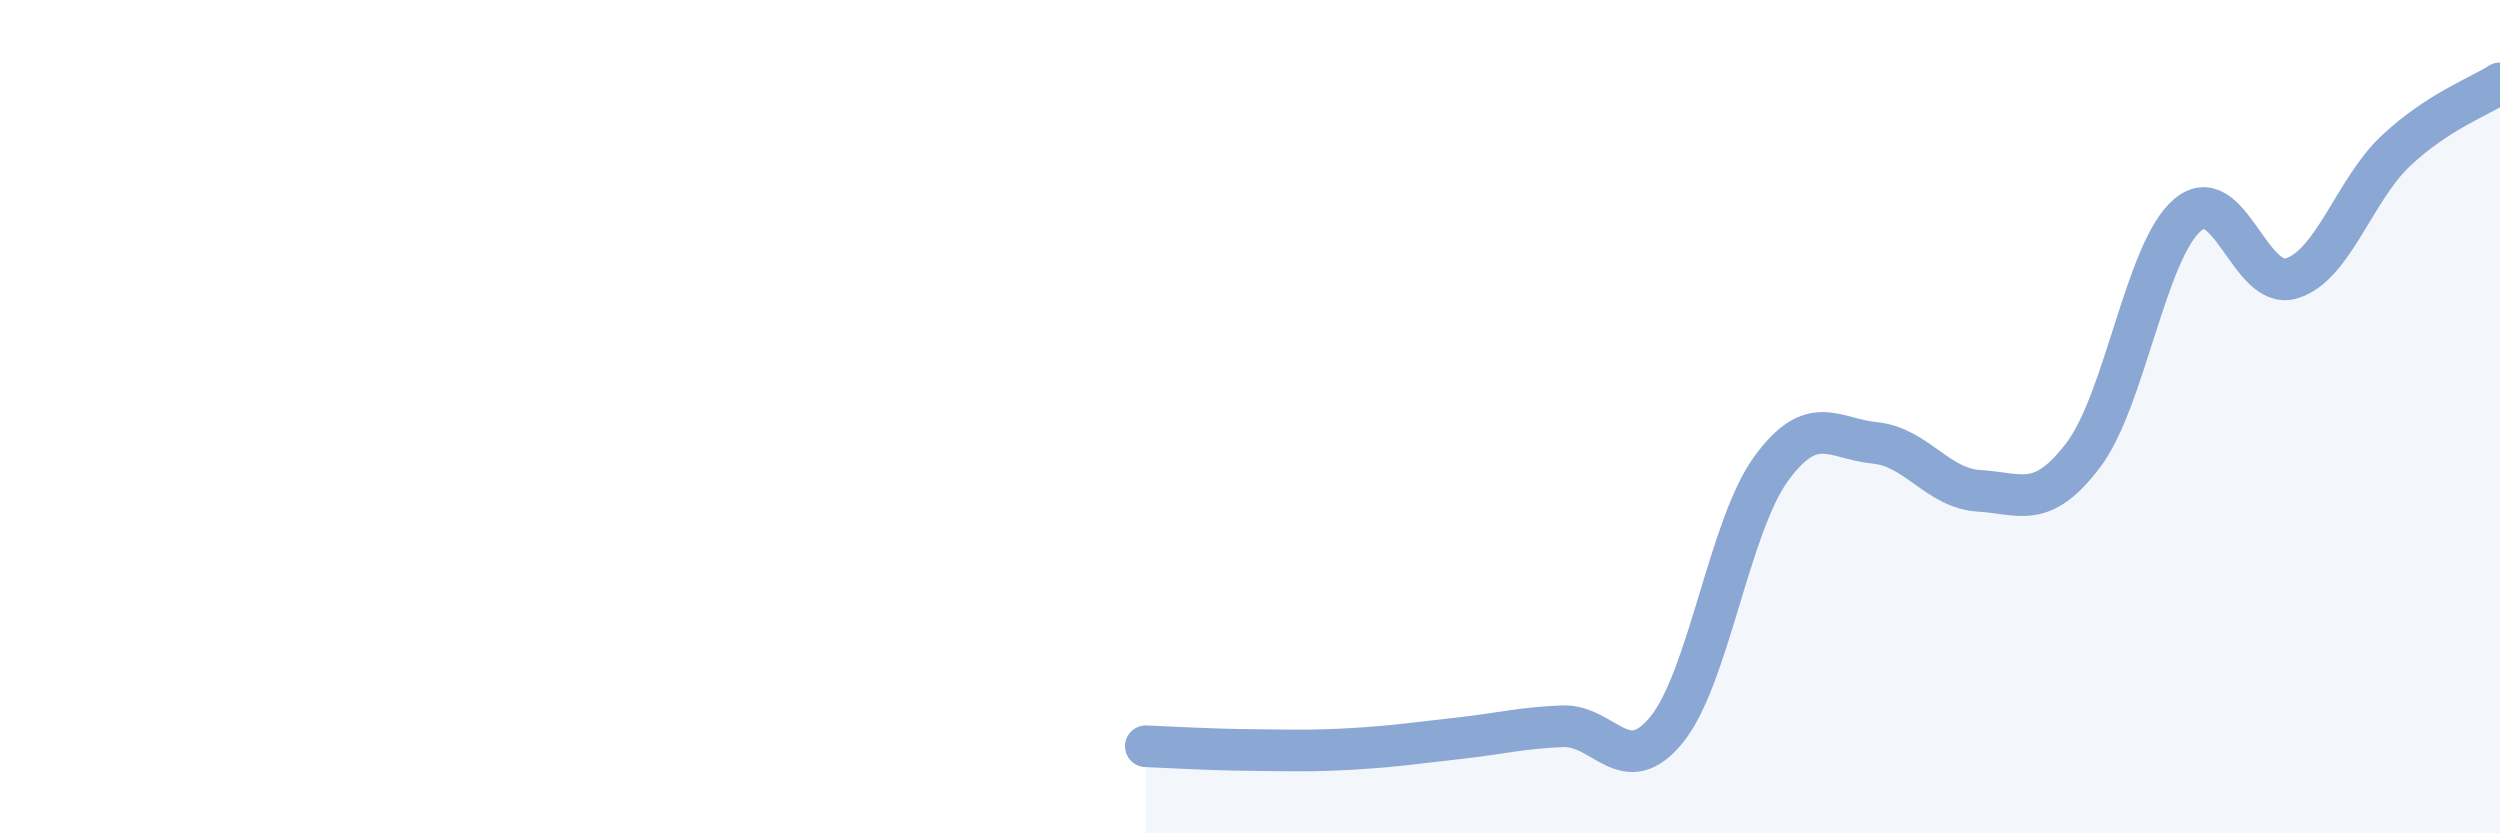 
    <svg width="60" height="20" viewBox="0 0 60 20" xmlns="http://www.w3.org/2000/svg">
      <path
        d="M 27.5,17.91 C 28,17.93 29,17.99 30,18 C 31,18.01 31.5,18.03 32.5,17.97 C 33.5,17.91 34,17.83 35,17.72 C 36,17.61 36.5,17.47 37.5,17.43 C 38.5,17.39 39,18.74 40,17.51 C 41,16.28 41.5,12.64 42.5,11.26 C 43.5,9.88 44,10.53 45,10.63 C 46,10.73 46.5,11.72 47.5,11.78 C 48.5,11.84 49,12.24 50,10.92 C 51,9.6 51.5,6.01 52.5,5.16 C 53.5,4.31 54,6.99 55,6.68 C 56,6.37 56.5,4.56 57.5,3.62 C 58.5,2.68 59.5,2.32 60,2L60 20L27.5 20Z"
        fill="#8ba7d3"
        opacity="0.1"
        stroke-linecap="round"
        stroke-linejoin="round"
      />
      <path
        d="M 27.5,17.91 C 28,17.93 29,17.99 30,18 C 31,18.01 31.5,18.03 32.5,17.97 C 33.5,17.91 34,17.83 35,17.72 C 36,17.61 36.5,17.47 37.5,17.43 C 38.5,17.39 39,18.74 40,17.51 C 41,16.28 41.5,12.64 42.5,11.26 C 43.5,9.88 44,10.53 45,10.63 C 46,10.73 46.5,11.72 47.5,11.78 C 48.5,11.84 49,12.24 50,10.92 C 51,9.6 51.5,6.01 52.5,5.16 C 53.5,4.31 54,6.99 55,6.68 C 56,6.37 56.5,4.56 57.5,3.62 C 58.5,2.68 59.5,2.32 60,2"
        stroke="#8ba7d3"
        stroke-width="1"
        fill="none"
        stroke-linecap="round"
        stroke-linejoin="round"
      />
    </svg>
  